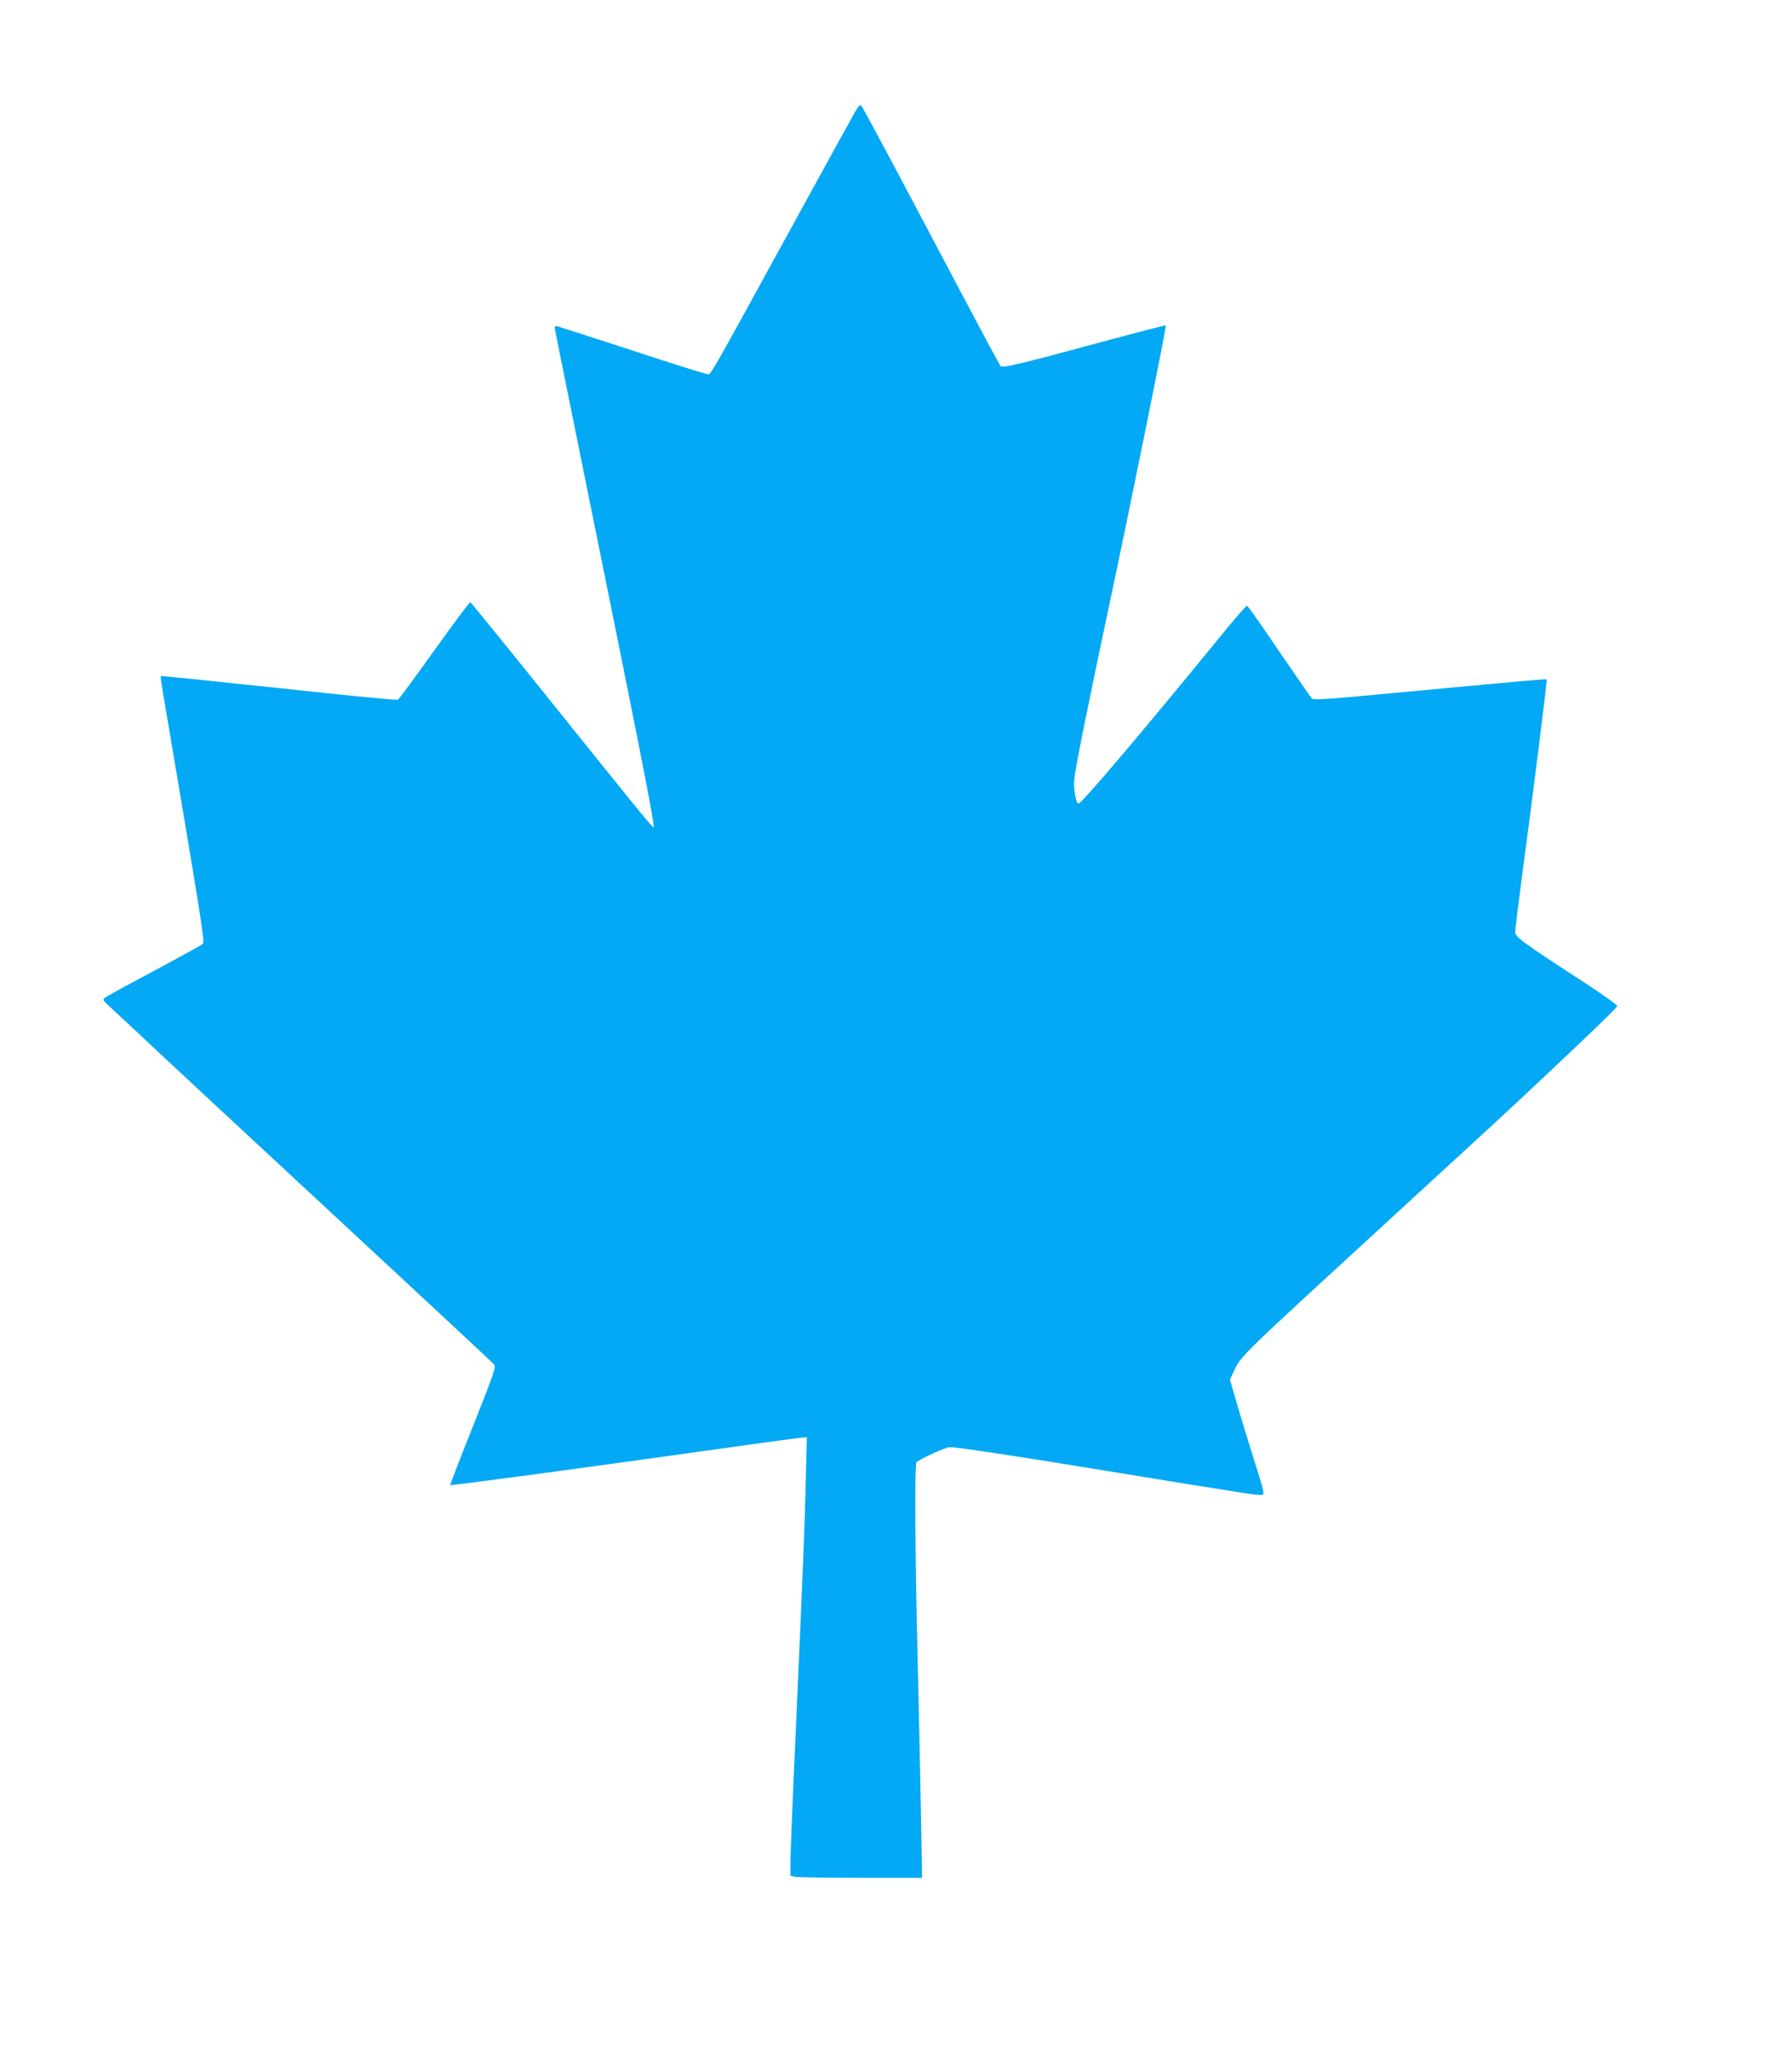 <?xml version="1.0" standalone="no"?>
<!DOCTYPE svg PUBLIC "-//W3C//DTD SVG 20010904//EN"
 "http://www.w3.org/TR/2001/REC-SVG-20010904/DTD/svg10.dtd">
<svg version="1.0" xmlns="http://www.w3.org/2000/svg"
 width="1120pt" height="1280pt" viewBox="0 0 1120 1280"
 preserveAspectRatio="xMidYMid meet">
<g transform="translate(0,1280) scale(0.1,-0.1)"
fill="#03a9f4" stroke="none">
<path d="M5348 12108 c-14 -24 -194 -351 -401 -728 -489 -893 -502 -914 -519
-918 -9 -2 -222 65 -474 148 -252 82 -465 151 -474 153 -8 1 -14 -4 -13 -13 1
-8 63 -316 138 -685 397 -1955 490 -2424 480 -2433 -5 -5 -108 121 -639 783
-274 341 -502 621 -506 623 -5 2 -106 -133 -225 -300 -119 -167 -222 -306
-228 -309 -7 -4 -342 29 -746 73 -403 43 -735 77 -737 75 -2 -1 12 -93 31
-202 220 -1298 246 -1459 233 -1471 -7 -7 -146 -83 -308 -170 -162 -86 -301
-162 -308 -169 -10 -9 -5 -19 30 -50 24 -21 178 -165 343 -320 165 -154 694
-645 1175 -1091 481 -446 881 -818 889 -828 12 -14 -4 -61 -132 -383 -81 -202
-145 -368 -143 -370 4 -4 868 112 1541 207 308 43 589 82 624 86 l64 7 -7
-279 c-7 -287 -15 -492 -66 -1638 -17 -367 -30 -703 -30 -746 l0 -77 31 -7
c17 -3 203 -6 412 -6 l380 0 -7 393 c-4 215 -13 660 -21 987 -16 644 -19 1199
-7 1215 13 18 182 95 208 95 51 0 408 -54 1054 -160 814 -133 874 -142 898
-138 17 3 13 20 -50 218 -37 118 -87 280 -109 358 l-42 144 24 51 c46 99 29
82 1009 981 366 335 737 677 825 760 345 323 560 530 563 541 2 7 -100 79
-225 160 -374 243 -413 272 -413 304 0 15 18 162 40 327 74 550 161 1246 157
1251 -3 2 -265 -21 -583 -51 -814 -77 -872 -82 -886 -68 -6 6 -97 138 -203
293 -105 156 -196 284 -201 285 -5 2 -81 -86 -169 -194 -466 -571 -865 -1042
-884 -1042 -16 0 -33 94 -27 151 8 78 78 425 226 1124 139 654 352 1707 346
1712 -2 2 -147 -35 -322 -82 -575 -156 -697 -186 -710 -172 -6 6 -124 226
-262 487 -370 701 -600 1132 -610 1142 -6 6 -19 -8 -34 -34z"/>
</g>
</svg>

